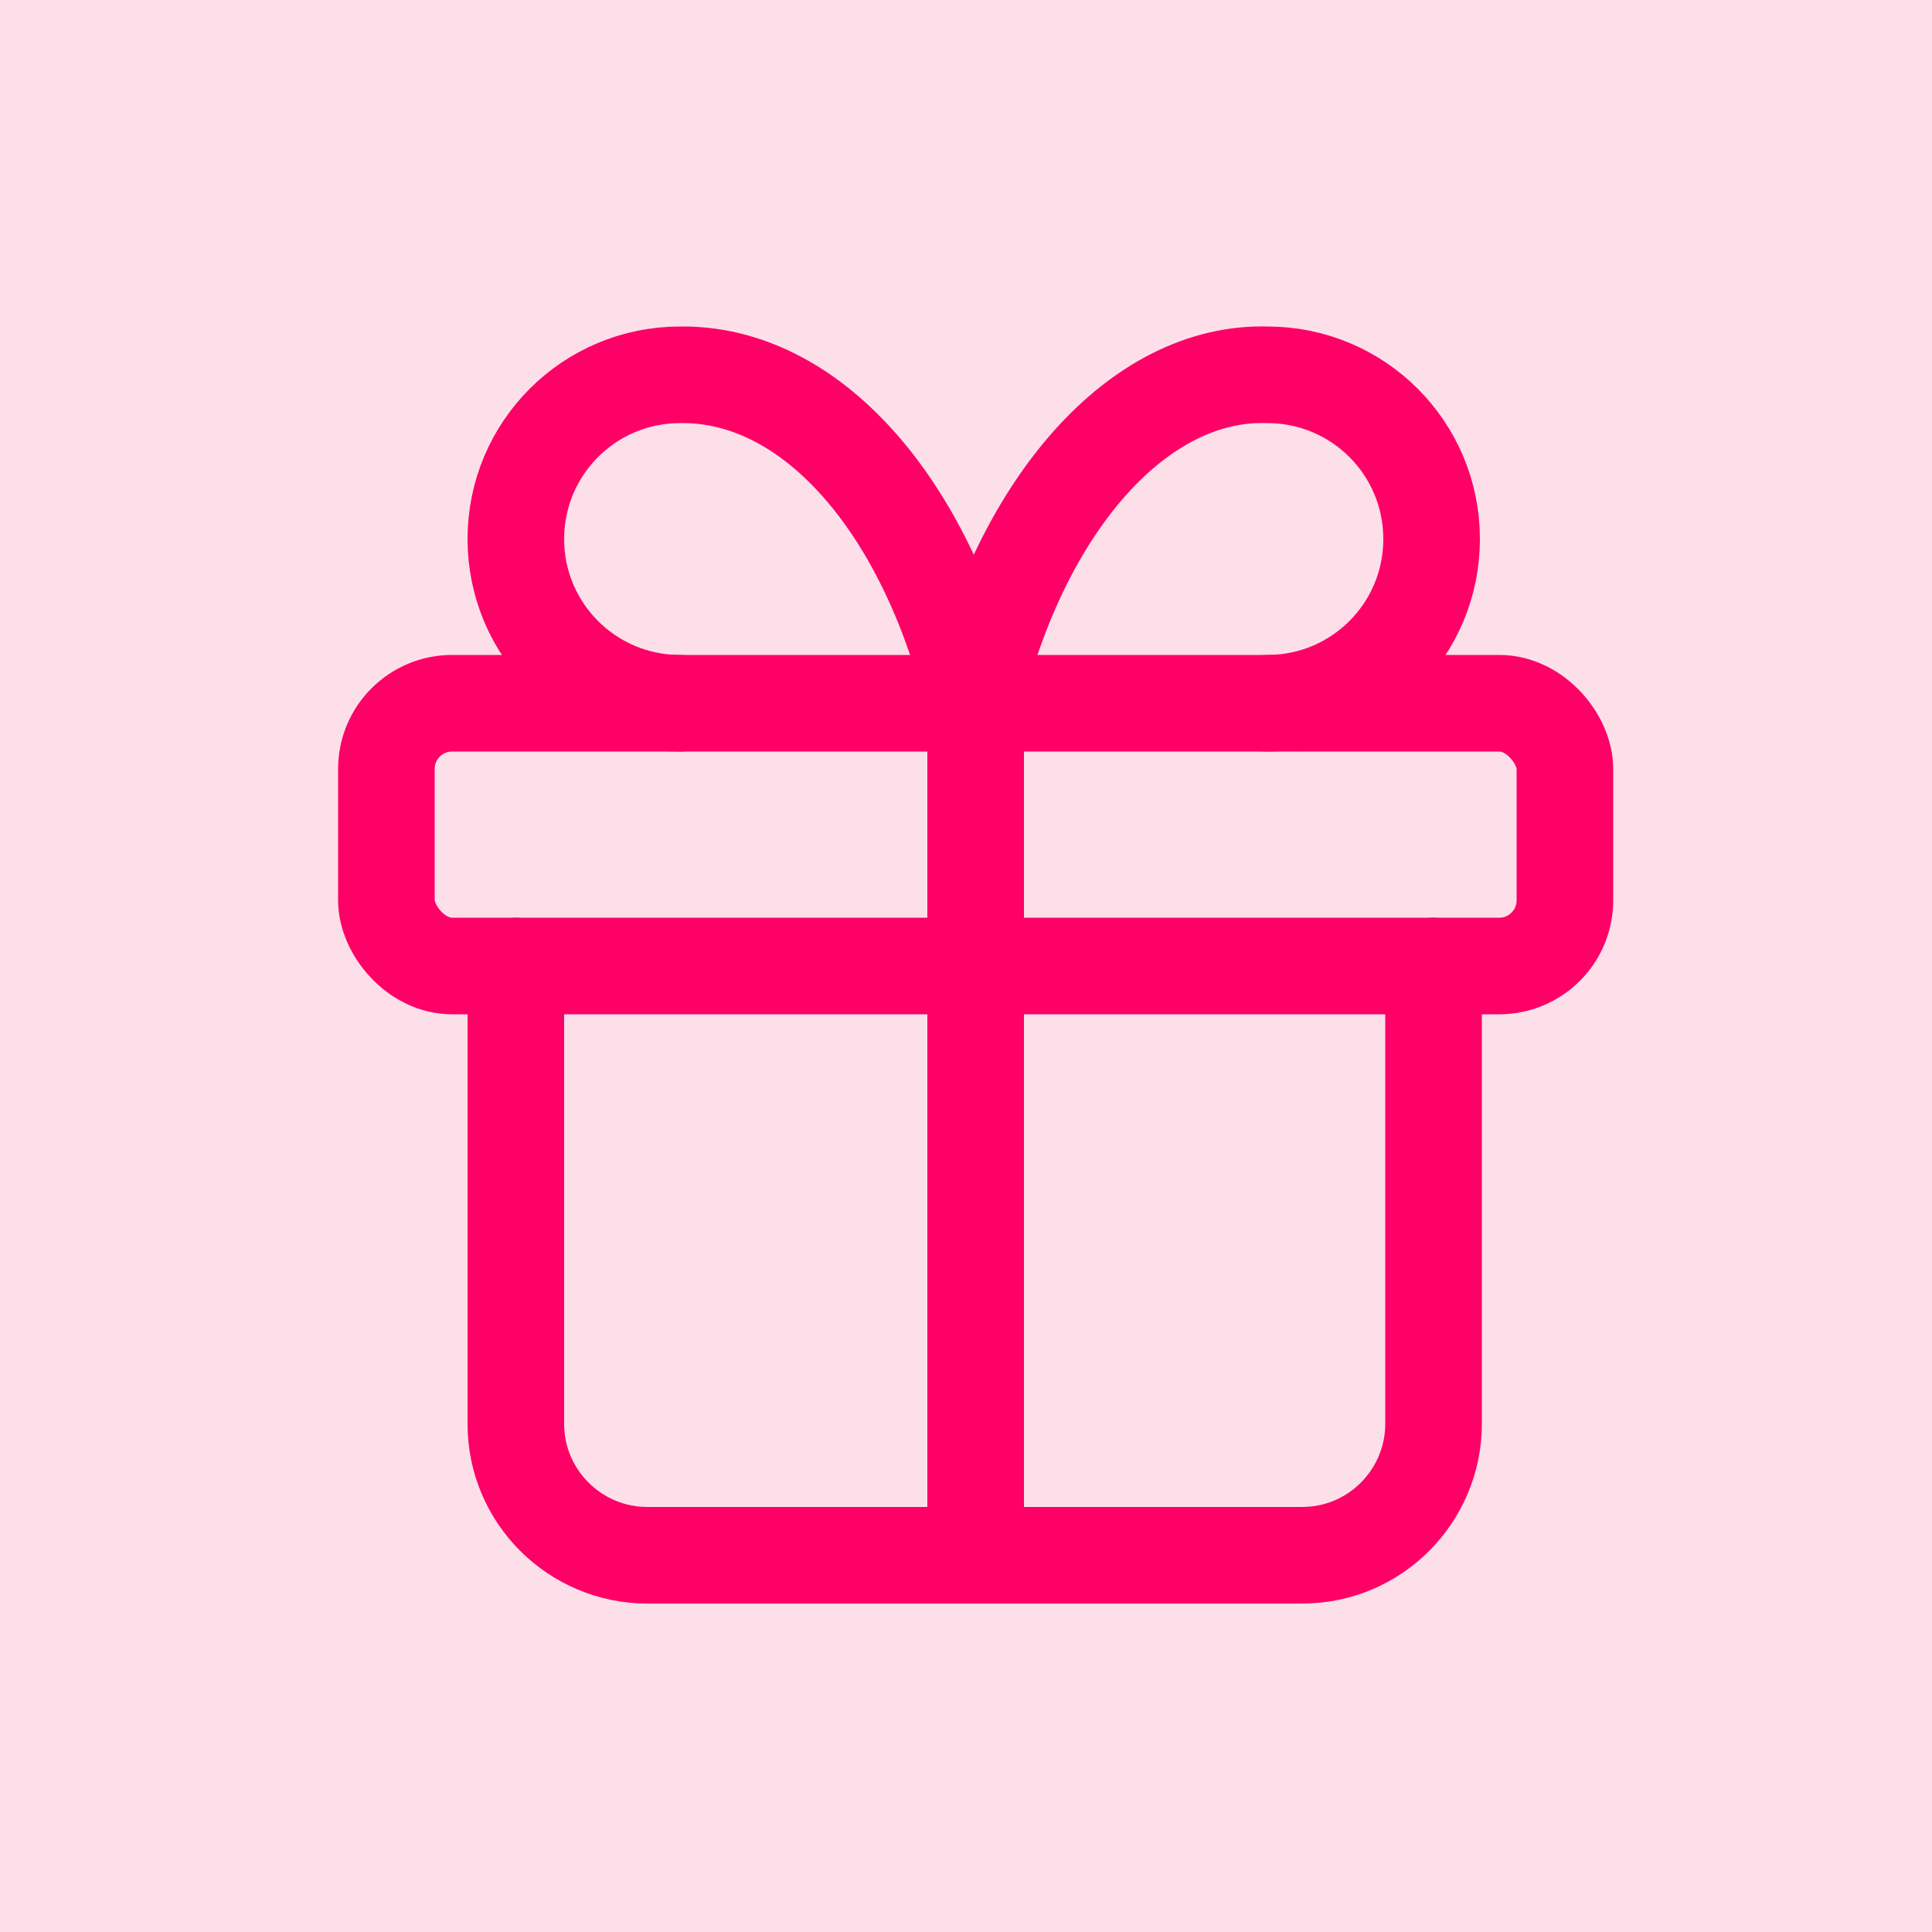 <?xml version="1.0" encoding="UTF-8"?>
<svg xmlns="http://www.w3.org/2000/svg" version="1.1" viewBox="0 0 100 100">
  <defs>
    <style>
      .cls-1 {
        fill: none;
        stroke: #fd0166;
        stroke-linecap: round;
        stroke-linejoin: round;
        stroke-width: 5px;
      }

      .cls-2 {
        fill: #fddfea;
      }
    </style>
  </defs>
  <!-- Generator: Adobe Illustrator 28.6.0, SVG Export Plug-In . SVG Version: 1.2.0 Build 709)  -->
  <g>
    <g id="Layer_1">
      <rect class="cls-2" x="-.6" y="-.6" width="101.3" height="101.3"/>
      <rect class="cls-1" x="20" y="36.4" width="61" height="13.6" rx="3.4" ry="3.4"/>
      <path class="cls-1" d="M50.5,36.4v44.1"/>
      <path class="cls-1" d="M74.2,50v23.7c0,3.7-3,6.8-6.8,6.8h-33.9c-3.7,0-6.8-3-6.8-6.8v-23.7"/>
      <path class="cls-1" d="M35.2,36.4c-4.7,0-8.5-3.8-8.5-8.5s3.8-8.5,8.5-8.5c6.7-.1,12.7,6.6,15.2,16.9,2.5-10.3,8.6-17.1,15.2-16.9,4.7,0,8.5,3.8,8.5,8.5s-3.8,8.5-8.5,8.5"/>
    </g>
  </g>
</svg>